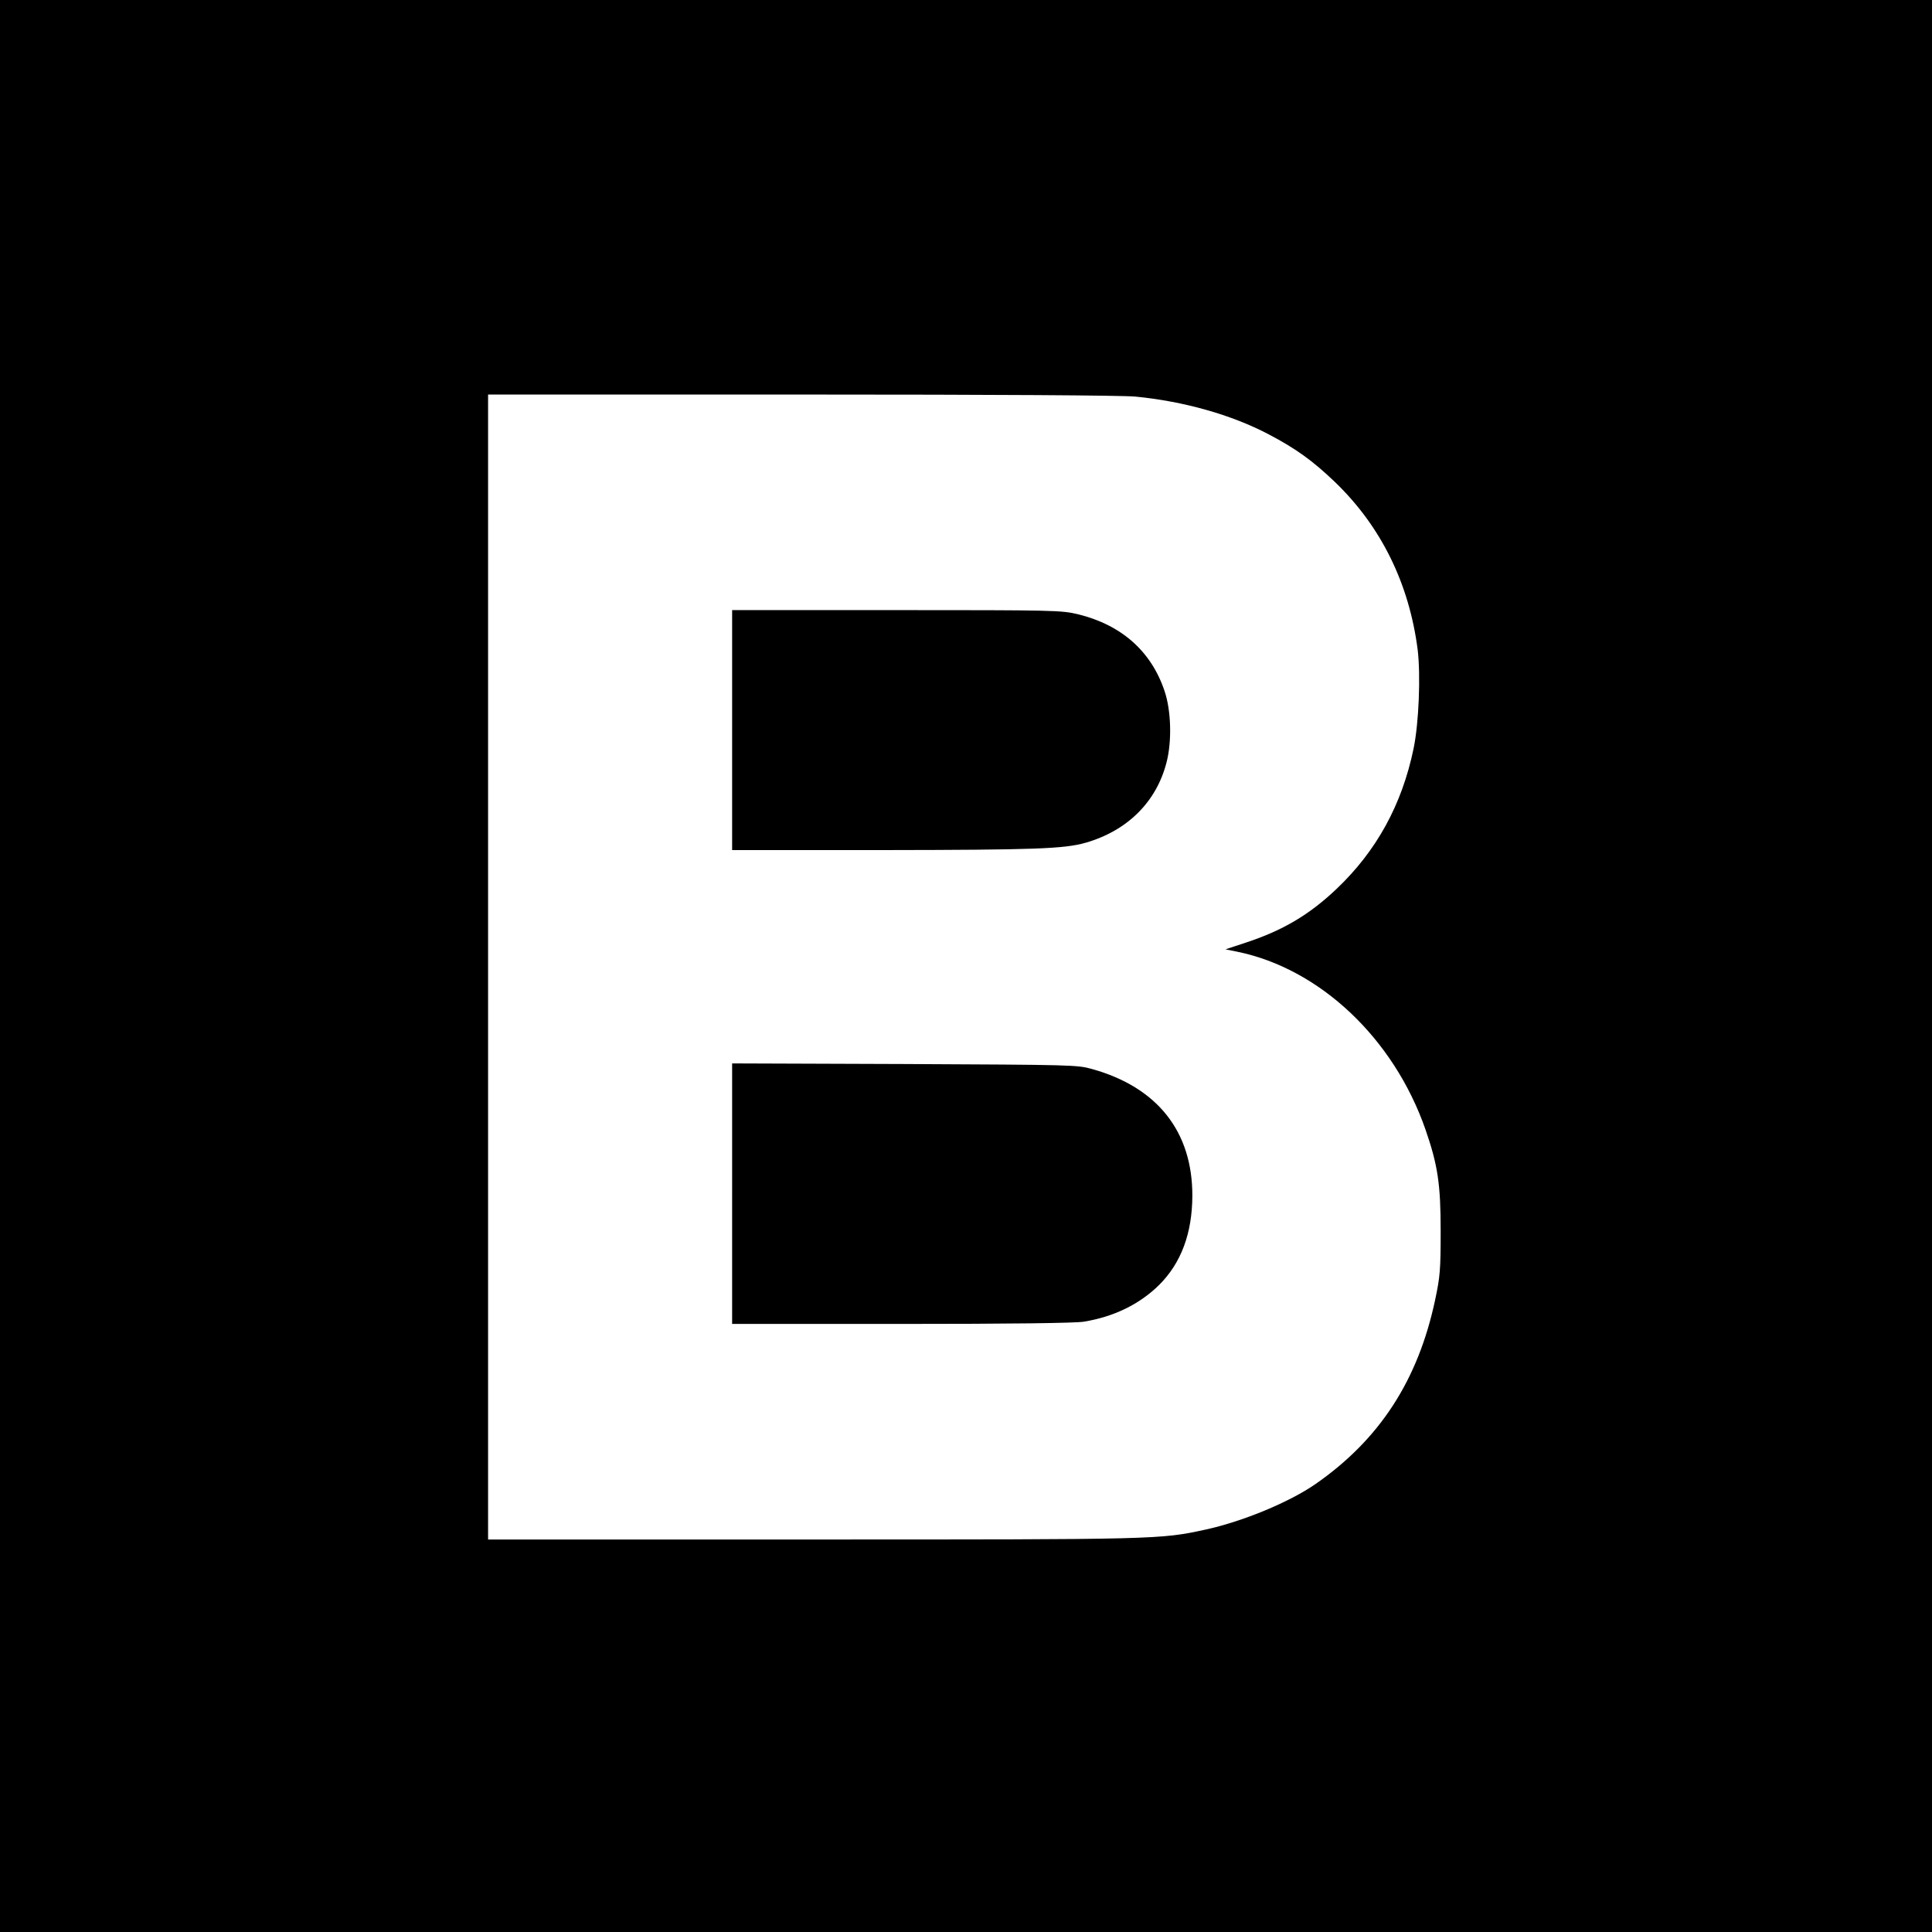 <?xml version="1.0" standalone="no"?>
<!DOCTYPE svg PUBLIC "-//W3C//DTD SVG 20010904//EN"
 "http://www.w3.org/TR/2001/REC-SVG-20010904/DTD/svg10.dtd">
<svg version="1.0" xmlns="http://www.w3.org/2000/svg"
 width="950pt" height="950pt" viewBox="0 0 950 950"
 preserveAspectRatio="xMidYMid meet">
<g transform="translate(0,950) scale(0.1,-0.1)"
fill="#000000" stroke="none">
<path d="M0 4750 l0 -4750 4750 0 4750 0 0 4750 0 4750 -4750 0 -4750 0 0
-4750z m5582 2800 c237 -23 473 -89 657 -186 135 -71 216 -130 324 -233 228
-219 366 -500 408 -826 15 -126 6 -359 -20 -485 -57 -276 -182 -504 -379 -691
-135 -128 -264 -204 -446 -264 l-100 -33 59 -12 c406 -84 768 -426 924 -873
61 -176 75 -269 75 -502 0 -189 -3 -223 -27 -336 -84 -396 -273 -687 -588
-906 -128 -89 -357 -184 -540 -224 -224 -49 -237 -49 -1936 -49 l-1593 0 0
2815 0 2815 1538 0 c966 0 1577 -4 1644 -10z"/>
<path d="M3600 5910 l0 -590 743 0 c747 1 889 6 995 36 205 59 348 200 398
395 27 103 23 256 -10 352 -66 196 -213 325 -427 377 -80 19 -118 20 -891 20
l-808 0 0 -590z"/>
<path d="M3600 3631 l0 -641 833 0 c527 0 855 4 896 11 148 24 275 86 371 181
108 108 162 253 163 437 1 316 -171 534 -492 624 -74 21 -95 21 -923 25 l-848
3 0 -640z"/>
</g>
</svg>
